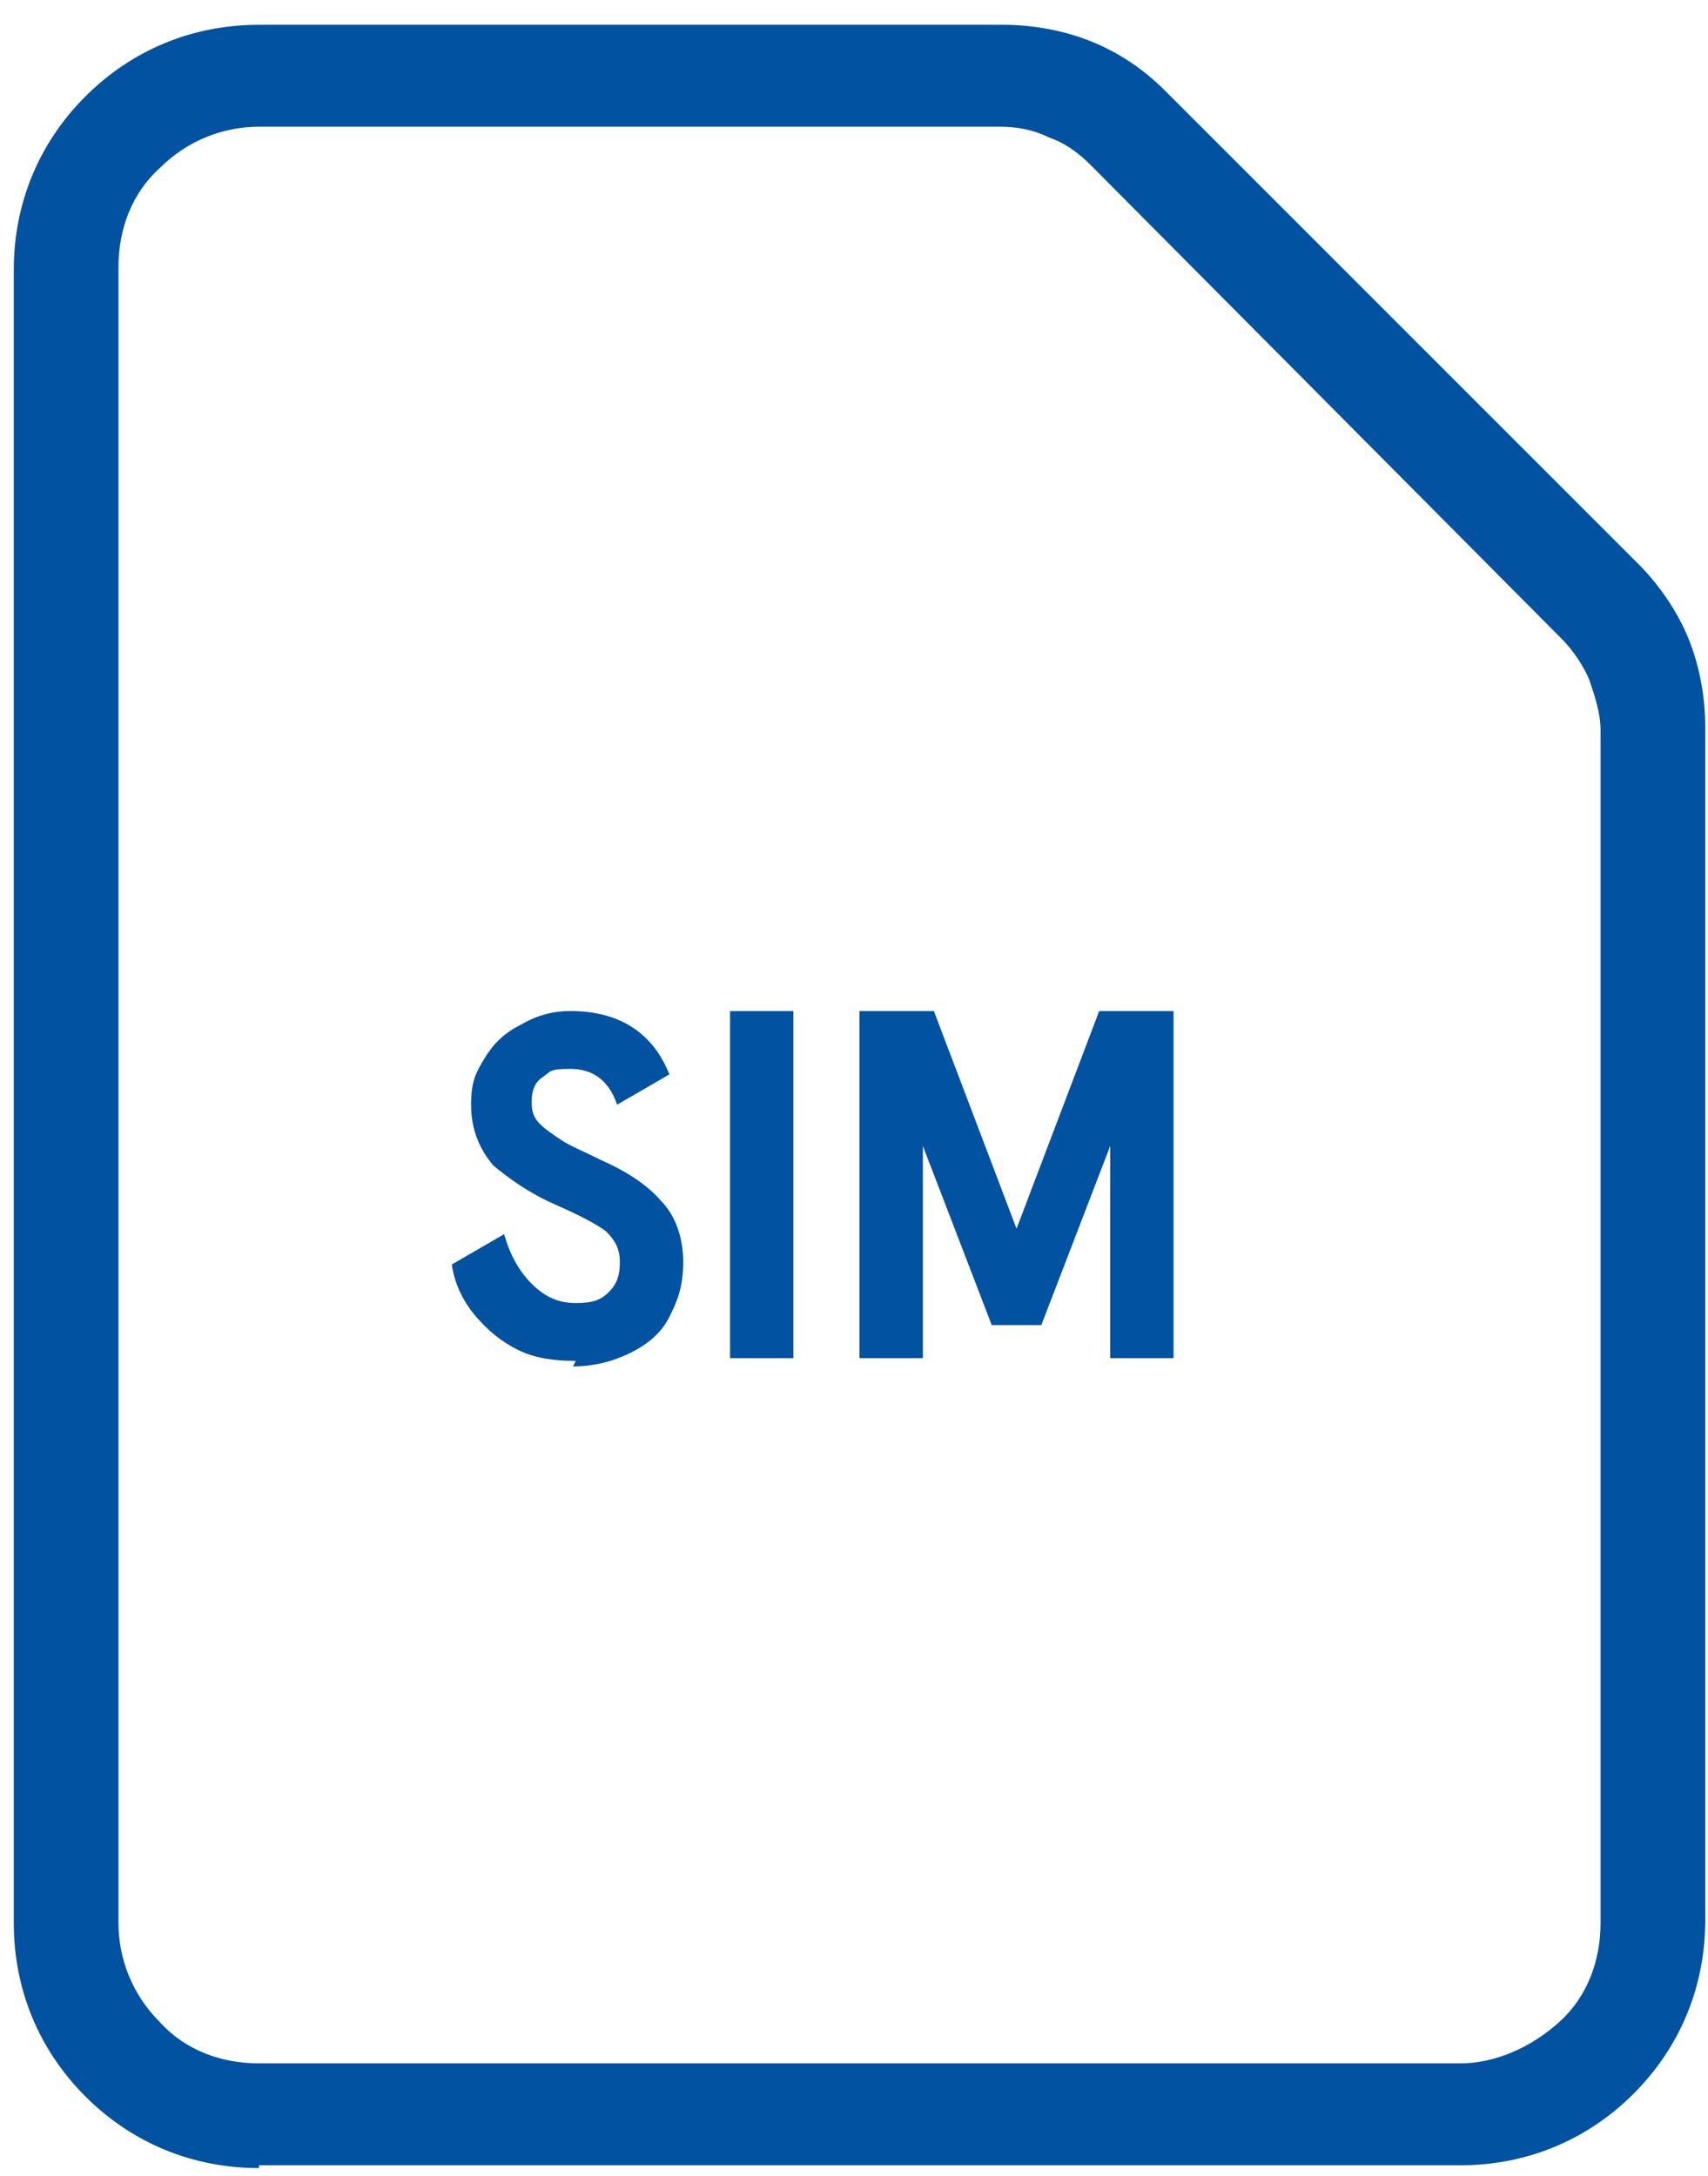 <?xml version="1.0" encoding="UTF-8"?>
<svg id="Layer_1" xmlns="http://www.w3.org/2000/svg" version="1.1" viewBox="0 0 62 79">
  <!-- Generator: Adobe Illustrator 29.2.1, SVG Export Plug-In . SVG Version: 2.1.0 Build 116)  -->
  <defs>
    <style>
      .st0 {
        fill: #0152a1;
      }
    </style>
  </defs>
  <path class="st0" d="M9.4,78.6h43.6c2.4,0,4.6-.9,6.3-2.6,1.7-1.7,2.6-3.9,2.6-6.3V26.4c0-1.1-.2-2.2-.6-3.2-.4-1-1.1-2-1.8-2.7L42.3,3.3c-.8-.8-1.7-1.4-2.7-1.8-1-.4-2.1-.6-3.2-.6H9.4c-2.4,0-4.6.9-6.3,2.6-1.7,1.7-2.6,3.9-2.6,6.3v60c0,2.4.9,4.6,2.6,6.3,1.7,1.7,3.9,2.6,6.3,2.6ZM4.3,9.7c0-1.4.5-2.7,1.5-3.6,1-1,2.3-1.5,3.6-1.5h26.9c.6,0,1.2.1,1.8.4.6.2,1.1.6,1.5,1l17.1,17.2c.4.4.8,1,1,1.5.2.6.4,1.2.4,1.8v43.3c0,1.4-.5,2.7-1.5,3.6s-2.3,1.5-3.6,1.5H9.4c-1.4,0-2.7-.5-3.6-1.5-1-1-1.5-2.3-1.5-3.6V9.7Z"/>
  <path class="st0" d="M20.9,49.4c-.8,0-1.5-.1-2.1-.4-.6-.3-1.1-.7-1.6-1.3-.4-.5-.7-1.1-.8-1.8l1.9-1.1c.2.7.5,1.3,1,1.8.5.5,1,.7,1.6.7s.9-.1,1.2-.4.4-.6.4-1.1-.2-.8-.5-1.1c-.4-.3-1-.6-1.9-1-.9-.4-1.6-.9-2.2-1.4-.5-.6-.8-1.3-.8-2.2s.2-1.2.5-1.7c.3-.5.7-.9,1.3-1.2.5-.3,1.1-.5,1.8-.5,1.8,0,3,.8,3.6,2.3l-1.9,1.1c-.3-.9-.9-1.3-1.7-1.3s-.7.1-1,.3c-.3.2-.4.5-.4.9s.1.6.3.8c.2.2.5.4.8.6.3.2.8.4,1.4.7.9.4,1.7.9,2.2,1.5.5.5.8,1.3.8,2.2s-.2,1.4-.5,2c-.3.6-.8,1-1.4,1.3-.6.3-1.3.5-2.1.5ZM26.5,49.3v-12.6h2.3v12.6h-2.3ZM31.2,36.7h2.7l3,7.9,3-7.9h2.7v12.6h-2.3v-7.7l-2.5,6.5h-1.8l-2.5-6.5v7.7h-2.3v-12.6Z"/>
</svg>